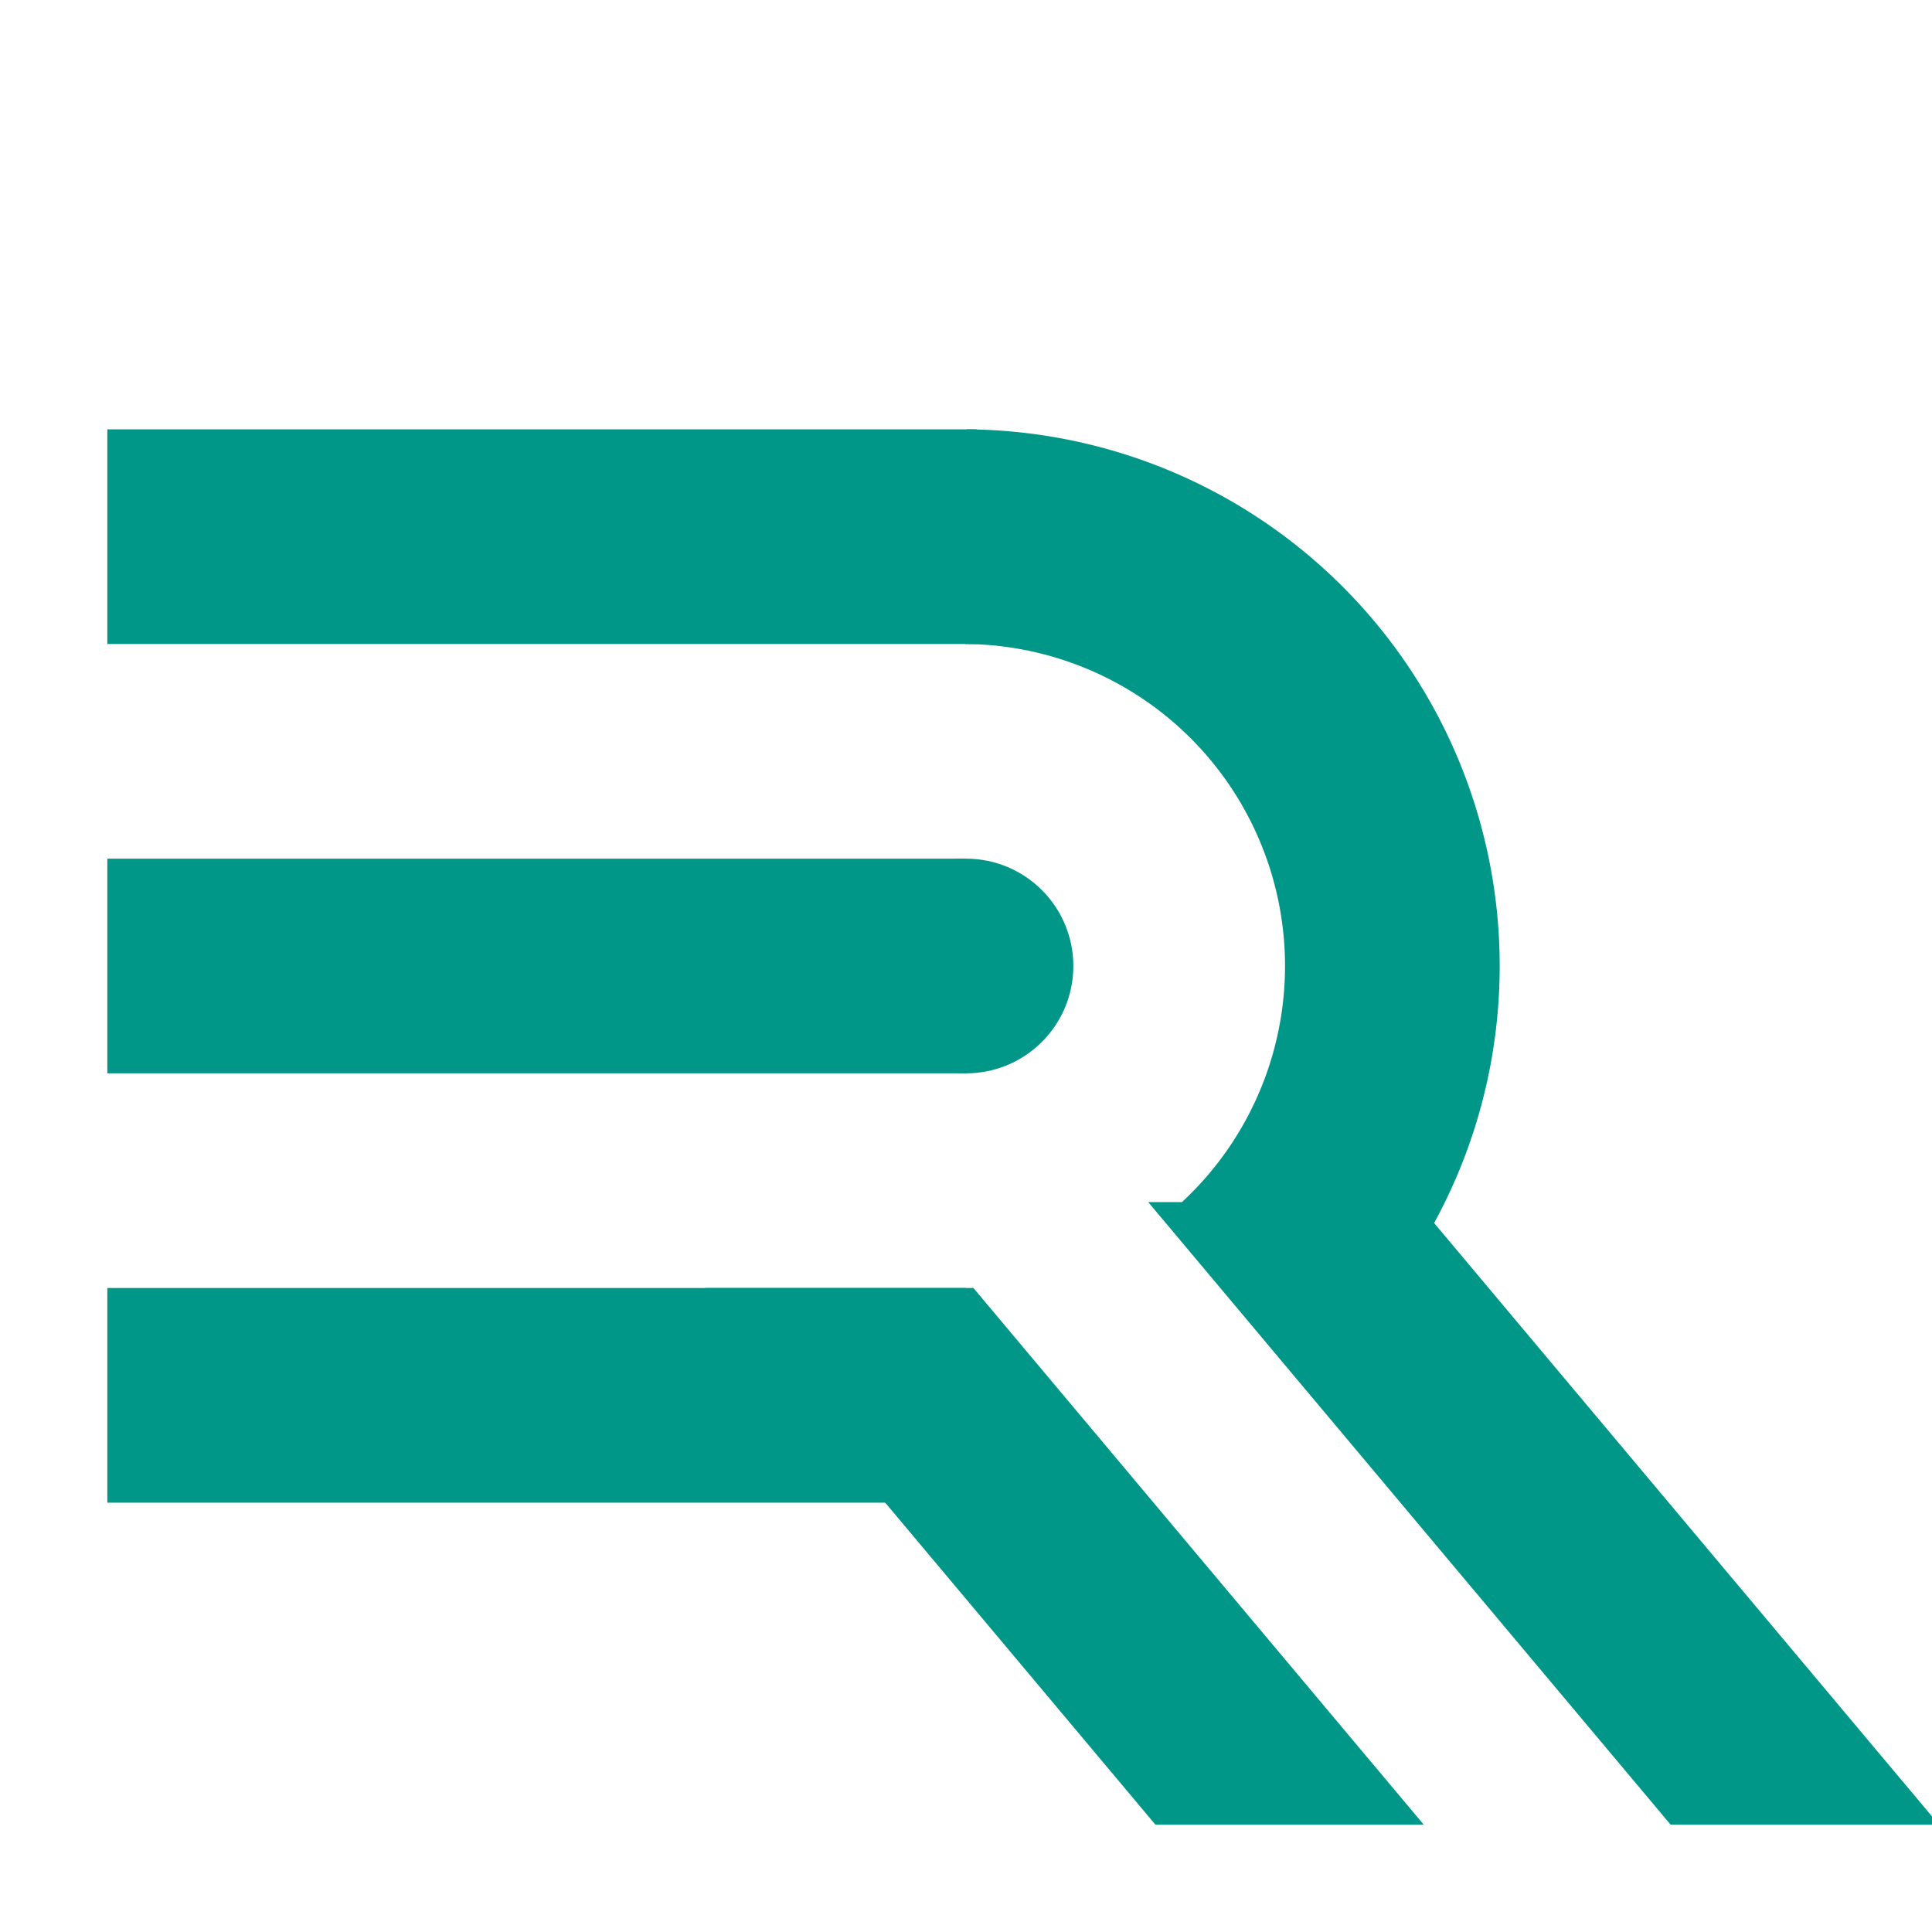     <svg
      className="stroke-teal-500 fill-teal-500"
      width="180"
      height="180"
      
      xmlns="http://www.w3.org/2000/svg"
    >
      <line x1="10" y1="50" x2="91" y2="50" stroke="#009688" stroke-width="20" />
      <line
        x1="10"
        y1="90"
        x2="90"
        y2="90"
        stroke="#009688"
        stroke-width="20"
        marker-end="circle"
      />
      <circle cx="90" cy="90" r="10" fill="#009688" />
      <line
        x1="10"
        y1="130"
        x2="90"
        y2="130"
        stroke="#009688"
        stroke-width="20"
      />

      <path
        d="M 90 50 A 40 40 0 0 1 115 121"
        fill="transparent"
        stroke="#009688"
        stroke-width="20"
      />

      <rect
        width="25"
        height="58"
        fill="#009688"
        transform="skewX(40) translate(13,112)"
      />
      <rect
        width="25"
        height="50"
        fill="#009688"
        transform="skewX(40) translate(-35,120)"
      />
    </svg>
 